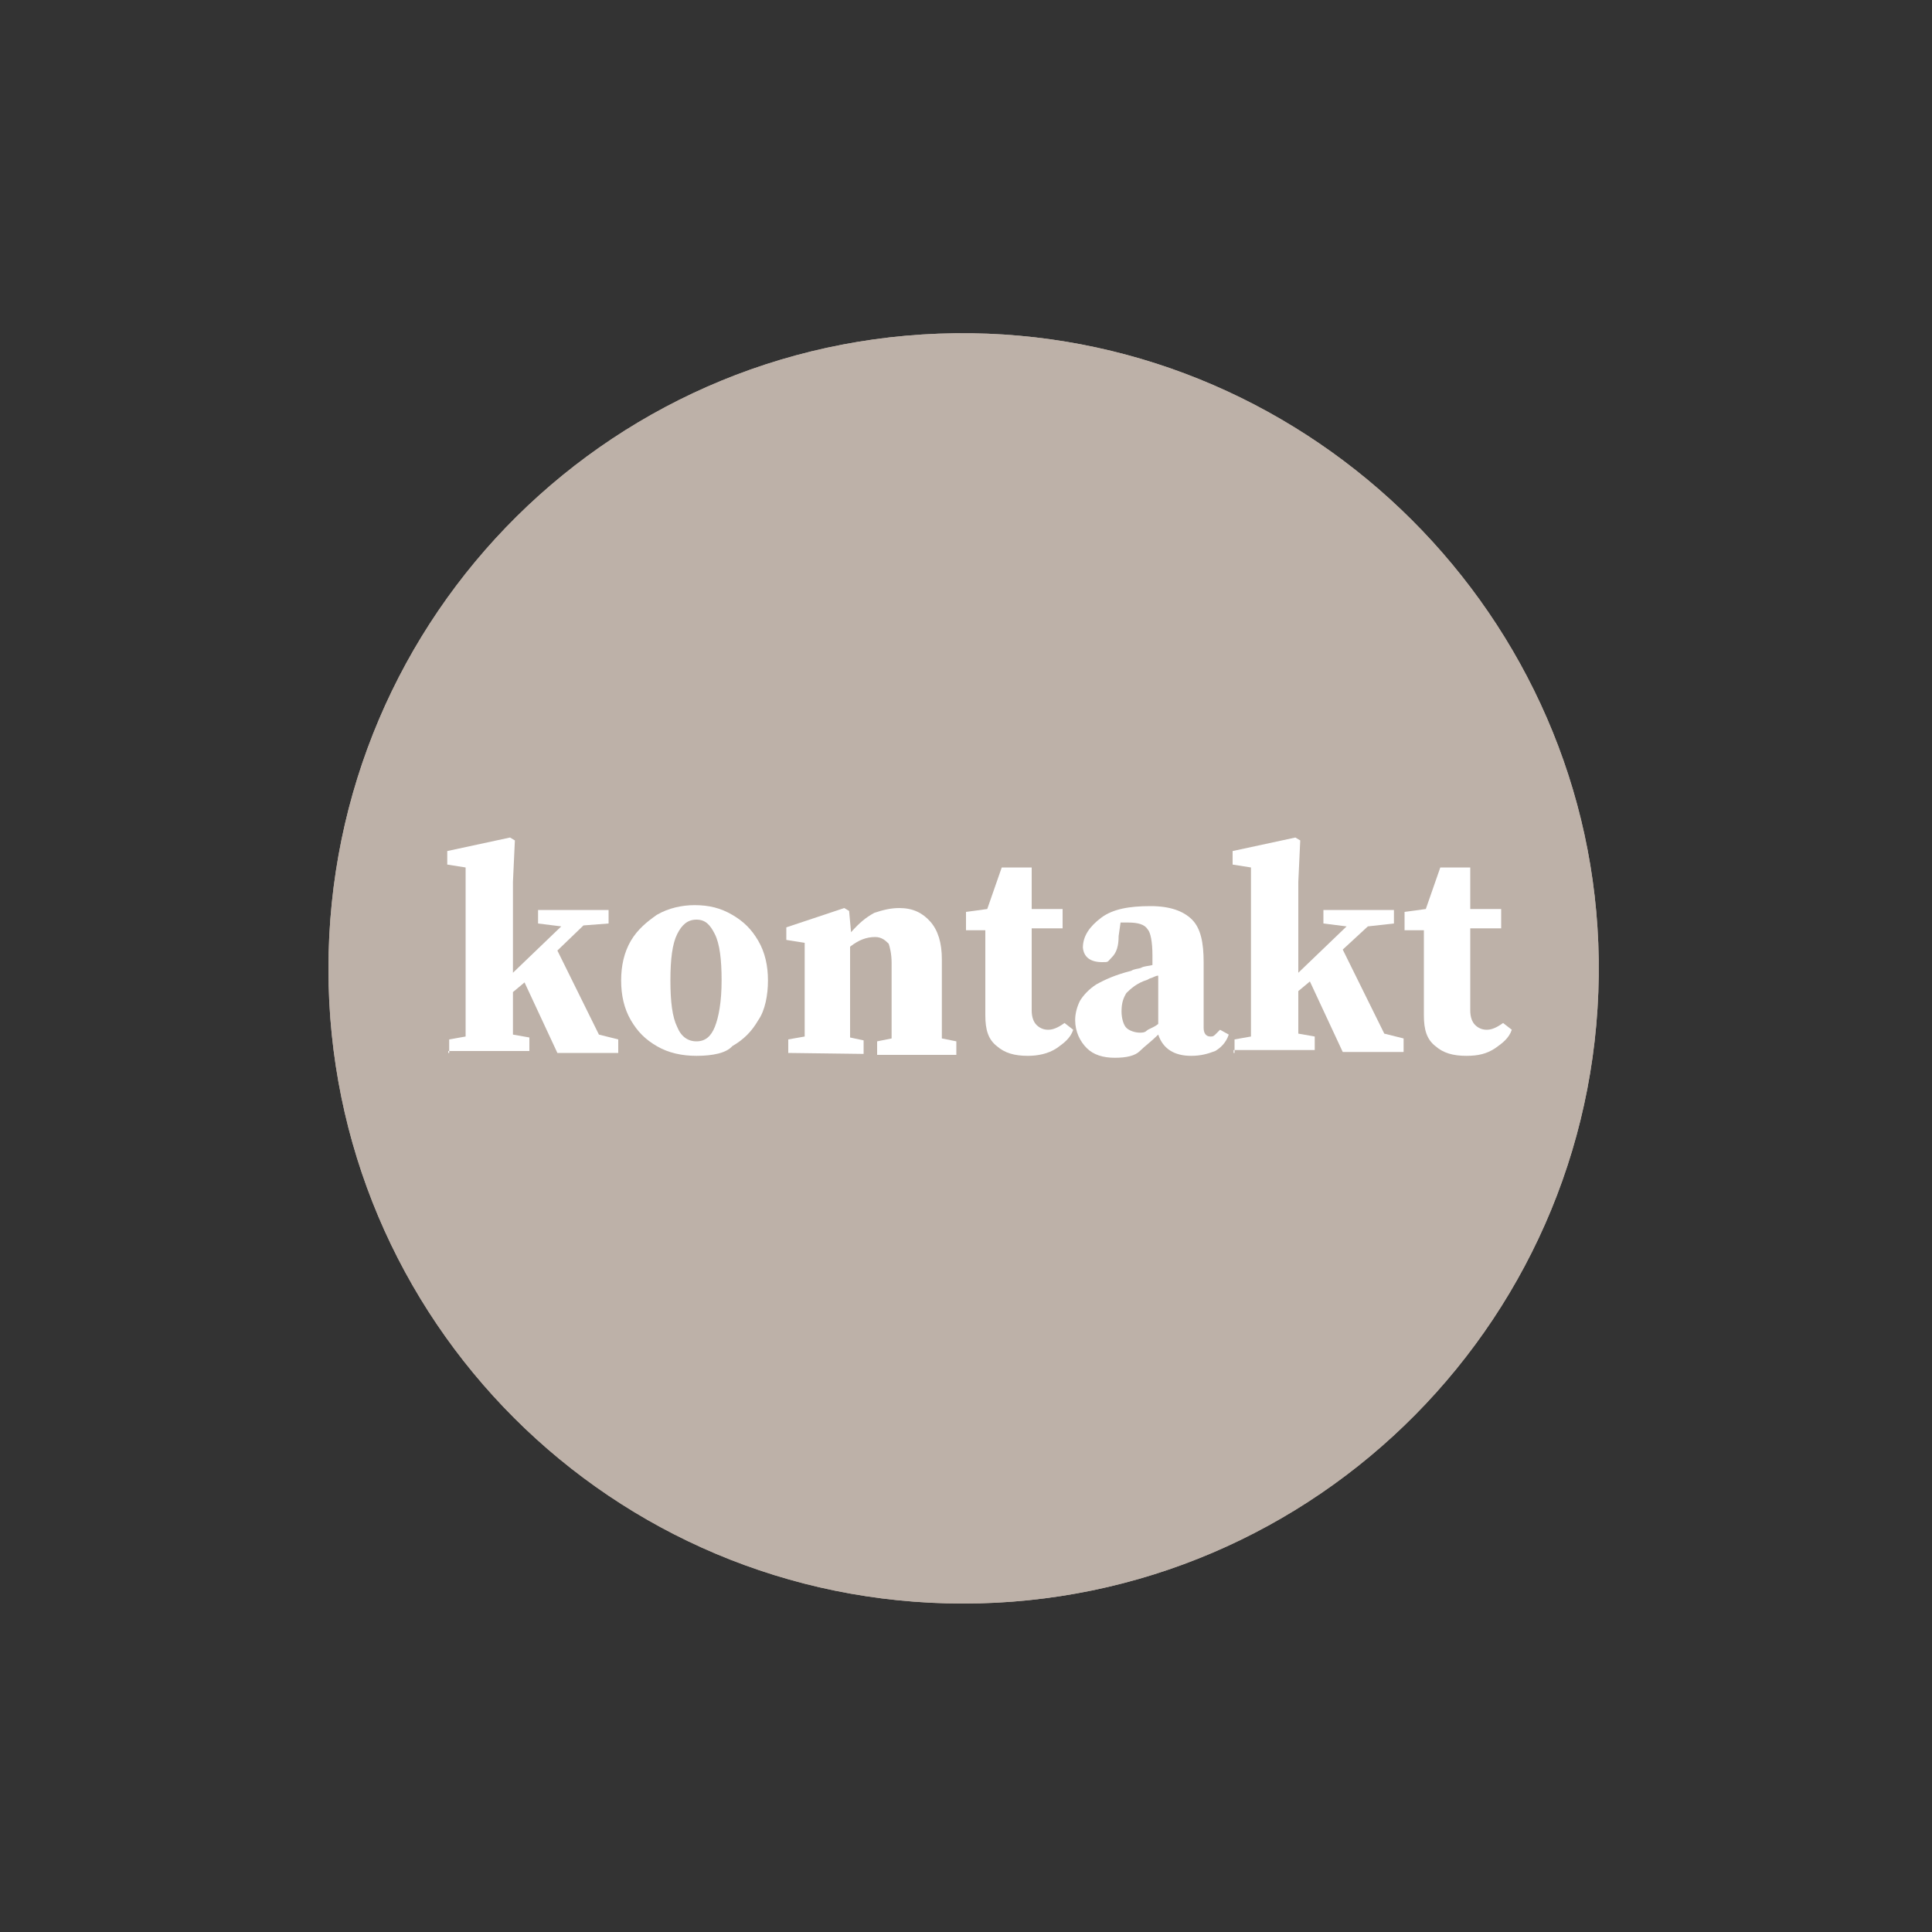 <?xml version="1.0" encoding="utf-8"?>
<!-- Generator: Adobe Illustrator 25.2.1, SVG Export Plug-In . SVG Version: 6.00 Build 0)  -->
<svg version="1.1" id="Ebene_1" xmlns="http://www.w3.org/2000/svg" xmlns:xlink="http://www.w3.org/1999/xlink" x="0px" y="0px"
	 viewBox="0 0 200 200" style="enable-background:new 0 0 200 200;" xml:space="preserve">
<rect x="0" y="0" width="200" height="200" fill="#333333" stroke="none"/>
<style type="text/css">
	.st0{fill:#BDB1A8;}
	.st1{fill:#FFFFFF;}
</style>
<g>
	<path class="st0" d="M99.7,166c36.6,0,66.3-29.9,65.8-66.7C165,63.9,136,35,100.6,34.5C63.8,34,34,63.6,34,100.3
		C34,136.7,63.4,166,99.7,166"/>
	<path class="st0" d="M99.7,166c36.6,0,66.3-29.9,65.8-66.7C165,63.9,136,35,100.6,34.5C63.8,34,34,63.6,34,100.3
		C34,136.7,63.4,166,99.7,166"/>
</g>
<g>
	<path class="st1" d="M46.5,109v-1.4l1.7-0.3c0-0.7,0-1.5,0-2.4s0-1.5,0-2.2V89.8l-1.9-0.3v-1.4l6.5-1.4l0.5,0.3l-0.2,4.3v9.4l5-4.8
		l-2.4-0.3v-1.4H63v1.4l-2.6,0.2l-2.7,2.6l4.3,8.7l2,0.5v1.4h-6.3l-3.4-7.3l-1.2,1c0,0.7,0,1.4,0,2.2s0,1.5,0,2.2l1.7,0.3v1.4h-8.4
		V109z"/>
	<path class="st1" d="M72.1,109.3c-1.5,0-2.9-0.3-4.1-1c-1.2-0.7-2-1.5-2.7-2.7c-0.7-1.2-1-2.6-1-4.1c0-1.5,0.3-2.9,1-4.1
		s1.7-2,2.7-2.7c1.2-0.7,2.6-1,3.9-1c1.5,0,2.7,0.3,3.9,1c1.2,0.7,2,1.5,2.7,2.7c0.7,1.2,1,2.6,1,4.1c0,1.5-0.3,3.1-1,4.1
		c-0.7,1.2-1.5,2-2.7,2.7C75.2,109,73.8,109.3,72.1,109.3z M72.1,107.8c0.9,0,1.5-0.5,1.9-1.5s0.7-2.6,0.7-4.8
		c0-2.2-0.2-3.8-0.7-4.8c-0.5-1-1-1.5-1.9-1.5s-1.5,0.5-2,1.5c-0.5,1-0.7,2.6-0.7,4.8c0,2.2,0.2,3.8,0.7,4.8
		C70.5,107.3,71.2,107.8,72.1,107.8z"/>
	<path class="st1" d="M81.6,109v-1.4l1.7-0.3c0-0.7,0-1.5,0-2.4s0-1.5,0-2.2v-1.7c0-0.9,0-1.5,0-1.9c0-0.5,0-1,0-1.5l-1.9-0.3V96
		l6-2l0.5,0.3l0.2,2.2c0.9-1,1.5-1.5,2.4-2c0.9-0.3,1.7-0.5,2.6-0.5c1.4,0,2.4,0.5,3.2,1.4s1.2,2.2,1.2,3.9v3.6c0,0.7,0,1.4,0,2.2
		c0,0.9,0,1.7,0,2.4l1.5,0.3v1.4h-8.2v-1.4l1.5-0.3c0-0.7,0-1.5,0-2.4c0-0.9,0-1.5,0-2.2v-3.2c0-1-0.2-1.7-0.3-2
		c-0.3-0.3-0.7-0.7-1.4-0.7c-0.9,0-1.7,0.3-2.6,1v4.8c0,0.7,0,1.4,0,2.2s0,1.7,0,2.4l1.4,0.3v1.4L81.6,109L81.6,109z"/>
	<path class="st1" d="M106.4,109.3c-1.4,0-2.4-0.3-3.2-1c-0.9-0.7-1.2-1.7-1.2-3.2c0-0.5,0-1,0-1.5c0-0.5,0-1,0-1.5v-5.8h-2v-1.9
		l2.2-0.3l1.5-4.3h3.1v4.3h3.2v2h-3.2v8.5c0,0.7,0.2,1.2,0.5,1.5s0.7,0.5,1.2,0.5c0.5,0,1-0.2,1.7-0.7l0.9,0.7
		c-0.3,0.9-1,1.4-1.7,1.9C108.5,109.1,107.4,109.3,106.4,109.3z"/>
	<path class="st1" d="M123.3,109.3c-1.7,0-2.9-0.7-3.4-2.2c-0.7,0.7-1.4,1.2-1.9,1.7s-1.4,0.7-2.6,0.7c-1.2,0-2.2-0.3-2.9-1
		c-0.7-0.7-1.2-1.7-1.2-2.9c0-0.7,0.2-1.4,0.5-2c0.3-0.5,0.9-1.2,1.7-1.7c0.9-0.5,2-1,3.6-1.4c0.3-0.2,0.7-0.2,1-0.3
		c0.3-0.2,0.9-0.2,1.2-0.3v-1c0-1.4-0.2-2.4-0.5-2.7c-0.3-0.5-1-0.7-2-0.7c-0.2,0-0.3,0-0.3,0s-0.3,0-0.5,0l-0.2,1.4
		c0,1-0.2,1.7-0.7,2.2s-0.3,0.5-1,0.5c-1.2,0-1.9-0.5-2-1.5c0-1.2,0.7-2.2,1.9-3.1c1.2-0.9,2.9-1.2,5.1-1.2c2,0,3.4,0.5,4.3,1.4
		c0.9,0.9,1.2,2.4,1.2,4.4v6.8c0,0.5,0.2,0.9,0.7,0.9c0.2,0,0.3,0,0.5-0.2c0.2-0.2,0.3-0.3,0.5-0.5l0.9,0.5
		c-0.3,0.9-0.9,1.4-1.4,1.7C125,109.1,124.3,109.3,123.3,109.3z M116.1,104.7c0,0.7,0.2,1.4,0.5,1.7s0.9,0.5,1.4,0.5
		c0.2,0,0.5,0,0.7-0.2c0.2-0.2,0.7-0.3,1.2-0.7v-5c-0.3,0-0.5,0.2-0.9,0.3c-0.3,0.2-0.5,0.2-0.7,0.3c-0.7,0.3-1.2,0.7-1.7,1.2
		C116.3,103.3,116.1,103.8,116.1,104.7z"/>
	<path class="st1" d="M127.8,109v-1.4l1.7-0.3c0-0.7,0-1.5,0-2.4s0-1.5,0-2.2V89.8l-1.9-0.3v-1.4l6.5-1.4l0.5,0.3l-0.2,4.3v9.4
		l5-4.8l-2.4-0.3v-1.4h7.3v1.4l-2.7,0.3l-2.6,2.4l4.3,8.7l2,0.5v1.4H139l-3.4-7.3l-1.2,1c0,0.7,0,1.4,0,2.2s0,1.5,0,2.2l1.7,0.3v1.4
		h-8.4V109z"/>
	<path class="st1" d="M151.8,109.3c-1.4,0-2.4-0.3-3.2-1c-0.9-0.7-1.2-1.7-1.2-3.2c0-0.5,0-1,0-1.5c0-0.5,0-1,0-1.5v-5.8h-2v-1.9
		l2.2-0.3l1.5-4.3h3.1v4.3h3.2v2h-3.2v8.5c0,0.7,0.2,1.2,0.5,1.5s0.7,0.5,1.2,0.5s1-0.2,1.7-0.7l0.9,0.7c-0.3,0.9-1,1.4-1.7,1.9
		C153.9,109.1,153,109.3,151.8,109.3z"/>
</g>
</svg>
